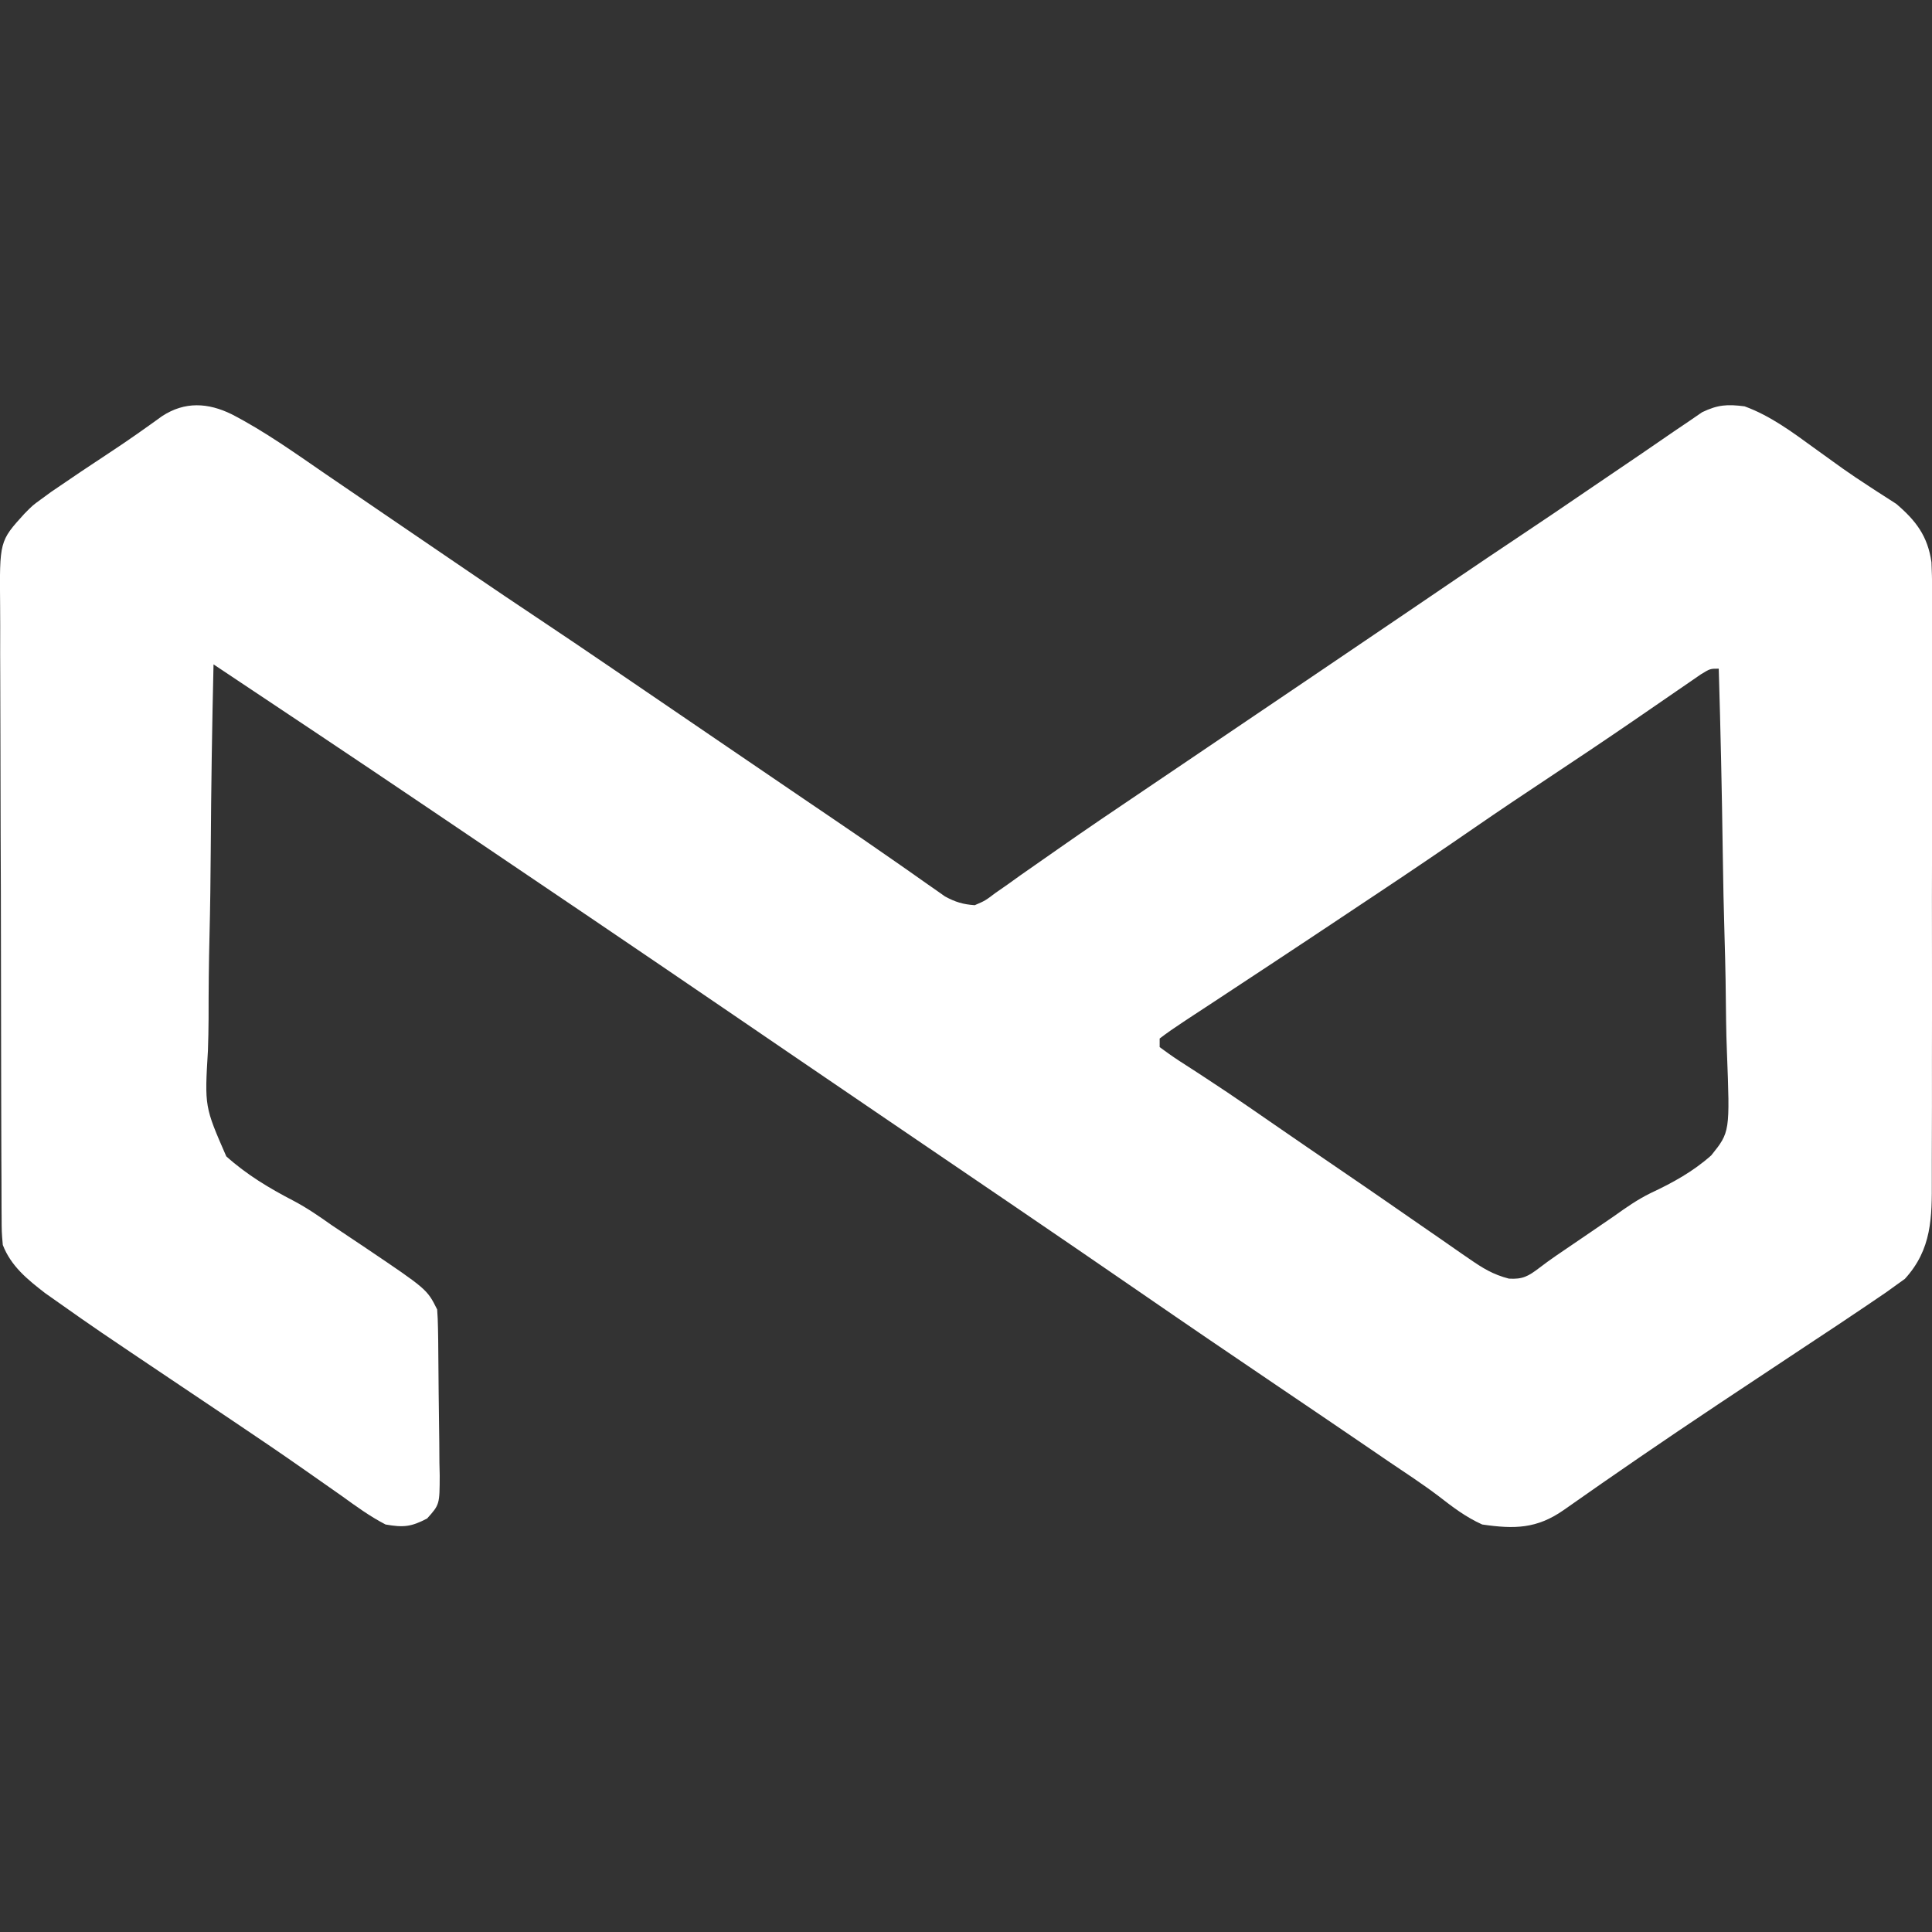 <?xml version="1.0" encoding="UTF-8" standalone="no"?>
<!DOCTYPE svg PUBLIC "-//W3C//DTD SVG 1.1//EN" "http://www.w3.org/Graphics/SVG/1.1/DTD/svg11.dtd">
<svg width="100%" height="100%" viewBox="0 0 500 500" version="1.1" xmlns="http://www.w3.org/2000/svg" xmlns:xlink="http://www.w3.org/1999/xlink" xml:space="preserve" xmlns:serif="http://www.serif.com/" style="fill-rule:evenodd;clip-rule:evenodd;stroke-linejoin:round;stroke-miterlimit:2;">
    <rect x="0" y="0" width="500" height="500" fill="#333333" stroke="none"/>
    <rect id="Artboard1" x="0" y="0" width="500" height="500" style="fill:none;"/>
    <g id="Artboard11" serif:id="Artboard1">
        <g transform="matrix(1,0,0,1,-6.59201e-05,0)">
            <clipPath id="_clip1">
                <rect x="0" y="0" width="500" height="500"/>
            </clipPath>
            <g clip-path="url(#_clip1)">
                <g transform="matrix(1.113,0,0,1.113,59.982,107.219)">
                    <path d="M0,0C7.682,3.972 14.703,9.012 21.82,13.898C23.331,14.929 24.842,15.959 26.354,16.989C29.388,19.056 32.421,21.127 35.451,23.202C40.454,26.626 45.467,30.036 50.482,33.444C52.502,34.817 54.521,36.192 56.539,37.567C61.247,40.775 65.968,43.961 70.711,47.117C76.711,51.11 82.676,55.153 88.633,59.211L91.91,61.441C99.757,66.782 107.599,72.129 115.44,77.478C120.297,80.791 125.157,84.101 130.02,87.406L133.231,89.59C135.356,91.034 137.482,92.476 139.608,93.918C144.556,97.275 149.489,100.649 154.387,104.078L157.019,105.912C158.629,107.035 160.235,108.165 161.835,109.303L163.992,110.805L165.843,112.111C168.237,113.408 170.032,113.959 172.758,114.148C175.184,113.103 175.184,113.103 177.52,111.336L180.355,109.363L183.445,107.148C184.544,106.379 185.644,105.611 186.744,104.844C188.519,103.608 190.292,102.371 192.062,101.128C198.67,96.489 205.362,91.977 212.057,87.465C215.68,85.022 219.299,82.573 222.918,80.125C224.391,79.129 225.864,78.133 227.336,77.138C234.602,72.225 241.868,67.312 249.133,62.398L251.262,60.958C258.744,55.898 266.223,50.835 273.695,45.762L275.617,44.457C278.571,42.451 281.525,40.444 284.478,38.437C289.562,34.983 294.655,31.544 299.773,28.141C304.872,24.749 309.937,21.311 314.993,17.855C319.276,14.93 323.57,12.022 327.865,9.114C330.333,7.437 332.789,5.745 335.242,4.047C336.455,3.226 337.669,2.405 338.883,1.586L341.891,-0.48C345.555,-2.233 347.726,-2.367 351.758,-1.852C357.733,0.322 362.843,4.125 367.945,7.836C369.433,8.909 370.921,9.98 372.41,11.051L374.625,12.644C376.583,14.025 378.563,15.35 380.574,16.652L382.341,17.812C383.895,18.825 385.459,19.823 387.023,20.82C391.595,24.713 394.358,28.324 395.22,34.411C395.402,38.488 395.423,42.538 395.389,46.617C395.394,48.182 395.401,49.746 395.411,51.311C395.429,55.542 395.416,59.773 395.397,64.005C395.38,68.443 395.389,72.88 395.394,77.318C395.399,84.77 395.383,92.221 395.355,99.672C395.323,108.274 395.323,116.876 395.34,125.479C395.356,133.77 395.349,142.061 395.332,150.352C395.325,153.873 395.326,157.394 395.334,160.916C395.341,165.066 395.329,169.216 395.302,173.366C395.295,174.885 395.295,176.404 395.302,177.922C395.339,186.779 395.326,194.147 389.031,201.039L387.133,202.398L384.688,204.16L381.758,206.148L380.114,207.268C375.715,210.254 371.279,213.184 366.841,216.112C360.409,220.361 353.988,224.628 347.57,228.898L345.415,230.332C333.395,238.334 321.491,246.485 309.686,254.802C303.459,259.151 298.254,259.242 290.758,258.148C286.97,256.451 283.884,254.093 280.616,251.552C276.837,248.698 272.869,246.11 268.945,243.461C267.04,242.161 265.135,240.86 263.23,239.559C256.472,234.949 249.698,230.363 242.922,225.779C232.466,218.703 222.023,211.611 211.632,204.439C192.175,191.036 172.621,177.772 153.082,164.49C146.242,159.839 139.404,155.184 132.57,150.523L129.836,148.659C125.418,145.646 121.002,142.632 116.586,139.617C94.414,124.482 72.176,109.445 49.924,94.428C48.158,93.236 46.393,92.044 44.627,90.852C28.383,79.881 12.074,69.01 -4.242,58.148C-4.58,72.509 -4.8,86.868 -4.887,101.232C-4.931,107.904 -5.012,114.57 -5.178,121.241C-5.338,127.687 -5.398,134.128 -5.392,140.576C-5.407,143.026 -5.456,145.477 -5.542,147.926C-6.323,160.991 -6.323,160.991 -1.279,172.54C3.471,176.815 8.739,179.965 14.393,182.897C17.53,184.557 20.347,186.501 23.242,188.551C25.894,190.335 28.55,192.114 31.211,193.885C45.414,203.462 45.414,203.462 47.758,208.148C47.872,209.607 47.927,211.071 47.951,212.535L47.999,215.286C48.044,219.435 48.085,223.584 48.108,227.733C48.124,229.923 48.152,232.113 48.19,234.303C48.245,237.458 48.267,240.611 48.281,243.766L48.35,246.733C48.329,253.511 48.329,253.511 45.423,256.756C41.704,258.699 39.935,258.877 35.758,258.148C32.101,256.258 28.84,253.868 25.508,251.461C23.891,250.327 22.274,249.193 20.655,248.062C19.445,247.216 18.237,246.368 17.029,245.519C11.415,241.578 5.736,237.739 0.043,233.914L-2.807,231.999C-5.681,230.069 -8.555,228.14 -11.43,226.211C-31.587,212.683 -31.587,212.683 -40.23,206.582L-43.423,204.33C-47.537,201.146 -51.327,198.08 -53.242,193.148C-53.502,190.149 -53.502,190.149 -53.516,186.571L-53.532,184.573C-53.547,182.365 -53.548,180.158 -53.549,177.95C-53.556,176.367 -53.565,174.783 -53.574,173.199C-53.596,168.897 -53.605,164.596 -53.61,160.294C-53.613,157.605 -53.62,154.916 -53.627,152.227C-53.651,142.842 -53.664,133.457 -53.668,124.072C-53.671,115.331 -53.701,106.591 -53.743,97.85C-53.778,90.34 -53.793,82.831 -53.794,75.322C-53.795,70.839 -53.803,66.357 -53.832,61.874C-53.858,57.655 -53.86,53.436 -53.844,49.217C-53.843,47.672 -53.849,46.128 -53.865,44.583C-54.011,29.503 -54.011,29.503 -48.242,23.148C-46.313,21.188 -46.313,21.188 -44.367,19.773L-42.027,18.063C-37.358,14.853 -32.652,11.703 -27.918,8.59C-23.94,5.966 -20.057,3.217 -16.195,0.426C-10.913,-3.029 -5.501,-2.705 0,0ZM345.758,59.148C343.758,59.148 343.758,59.148 341.617,60.455L338.938,62.305L335.912,64.38C333.122,66.31 330.328,68.232 327.53,70.149L325.785,71.344C319.294,75.796 312.755,80.173 306.195,84.523C300.45,88.328 294.726,92.16 289.052,96.07C281.787,101.083 274.486,106.035 267.136,110.925C265.101,112.277 263.066,113.63 261.033,114.985C254.471,119.361 247.908,123.736 241.321,128.073C238.46,129.955 235.6,131.839 232.743,133.727C231.394,134.618 230.045,135.509 228.695,136.398C226.764,137.661 224.832,138.924 222.906,140.196L221.16,141.352C219.32,142.56 217.503,143.807 215.758,145.148L215.758,147.148C217.241,148.237 218.736,149.314 220.276,150.32C221.625,151.181 222.969,152.05 224.31,152.925L226.43,154.313C229.841,156.537 233.214,158.809 236.567,161.119C237.884,162.03 239.201,162.939 240.519,163.847L242.57,165.262C247.644,168.761 252.725,172.252 257.818,175.723C261.634,178.324 265.447,180.929 269.239,183.564C271.749,185.31 274.263,187.05 276.78,188.785C278.044,189.655 279.308,190.526 280.57,191.398C282.381,192.666 284.192,193.932 286.013,195.185L287.715,196.352C290.869,198.539 293.246,200.016 296.965,200.979C300.172,201.173 301.477,200.418 303.998,198.508C305.303,197.5 306.644,196.538 308.002,195.602C310.67,193.8 310.67,193.8 316.008,190.148L318.648,188.34L321.398,186.461C324.187,184.467 326.849,182.593 329.931,181.085C335.049,178.689 339.763,176.096 344.008,172.327C348.375,166.891 348.375,166.891 347.661,148.323C347.563,145.889 347.499,143.453 347.466,141.018C347.419,134.615 347.312,128.219 347.116,121.819C346.911,115.194 346.784,108.571 346.69,101.944C346.495,87.676 346.18,73.412 345.758,59.148Z" style="fill:white;"/>
                </g>
            </g>
        </g>
    </g>
</svg>
